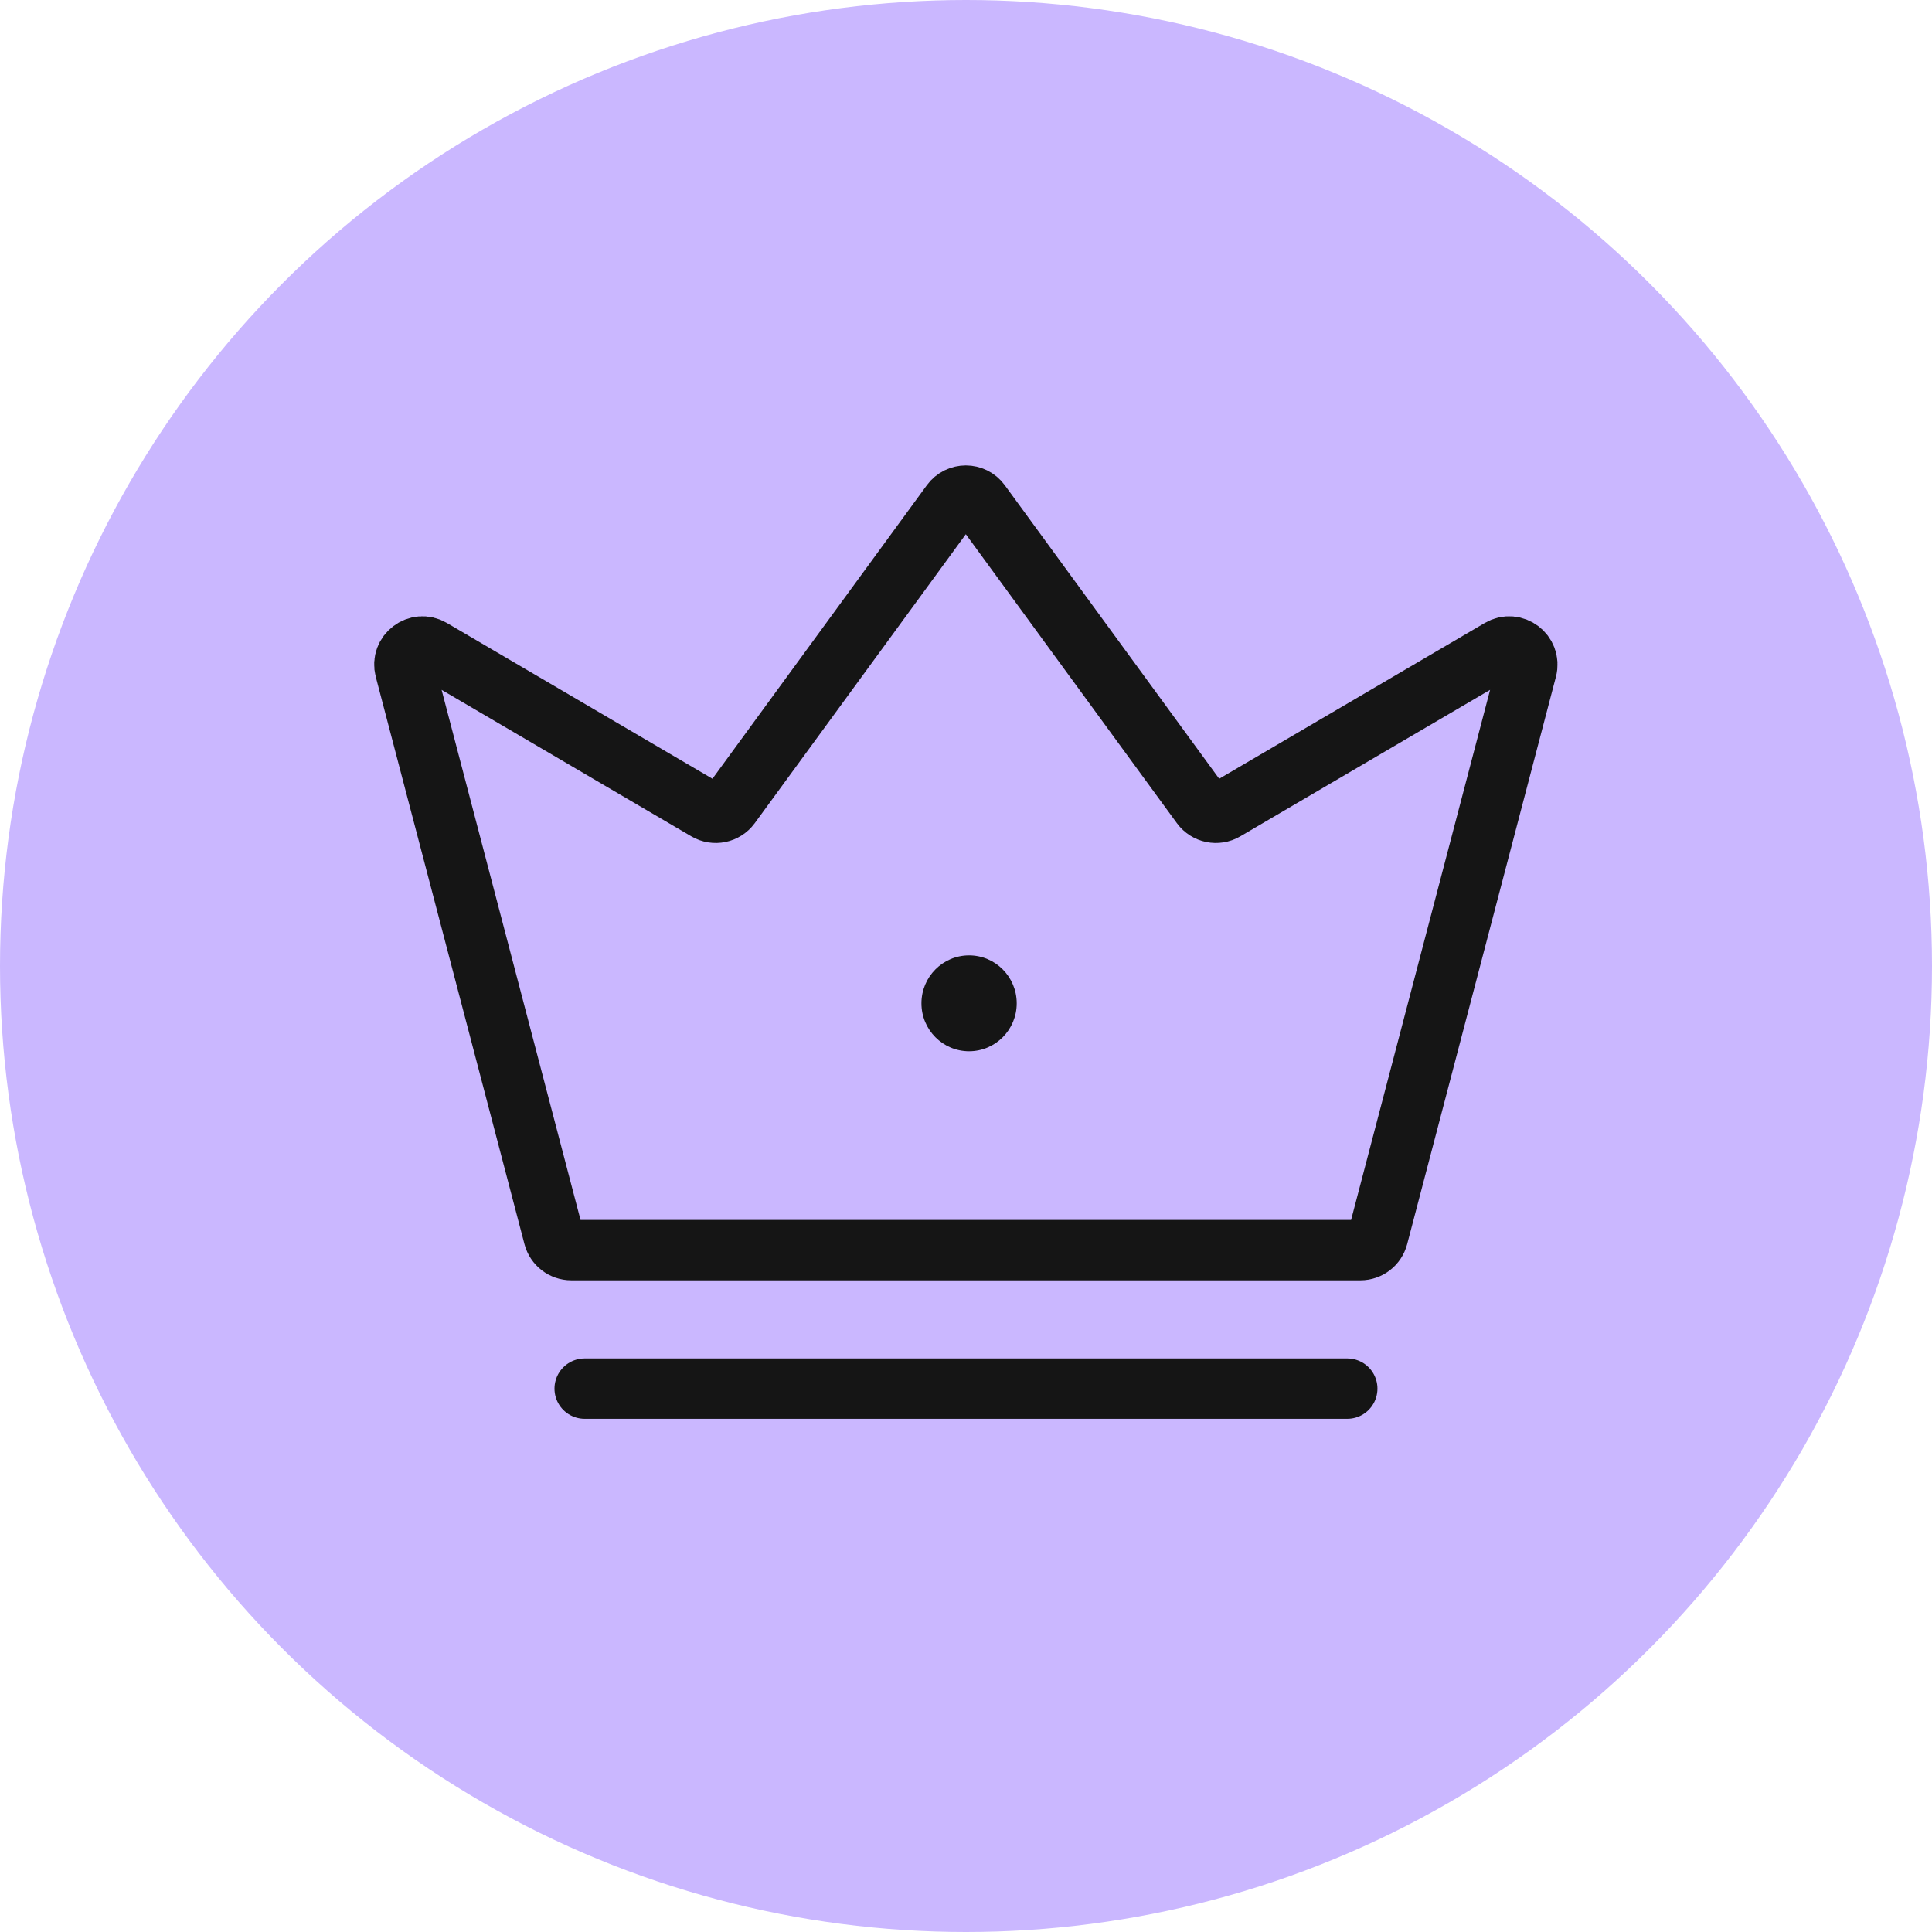 <svg width="32" height="32" viewBox="0 0 32 32" fill="none" xmlns="http://www.w3.org/2000/svg">
<g clip-path="url(#clip0_2106_8212)">
<circle cx="16" cy="16" r="16" fill="#CAB7FF"/>
<path d="M22.533 20.706H9.462C9.325 20.706 9.206 20.614 9.171 20.482L6.708 11.085C6.64 10.826 6.919 10.614 7.15 10.75L11.703 13.421C11.836 13.499 12.006 13.464 12.097 13.34L15.755 8.332C15.875 8.168 16.119 8.168 16.239 8.332L19.897 13.34C19.988 13.464 20.158 13.499 20.291 13.421L24.845 10.75C25.075 10.614 25.355 10.826 25.287 11.085L22.823 20.482C22.788 20.614 22.669 20.706 22.533 20.706Z" stroke="#151515" stroke-linecap="round"/>
<ellipse cx="16.051" cy="16.618" rx="0.789" ry="0.794" fill="#151515"/>
<path d="M9.684 23H22.315" stroke="#151515" stroke-linecap="round"/>
</g>
<defs>
<clipPath id="clip0_2106_8212">
<rect width="32" height="32" fill="white"/>
</clipPath>
</defs>
</svg>
